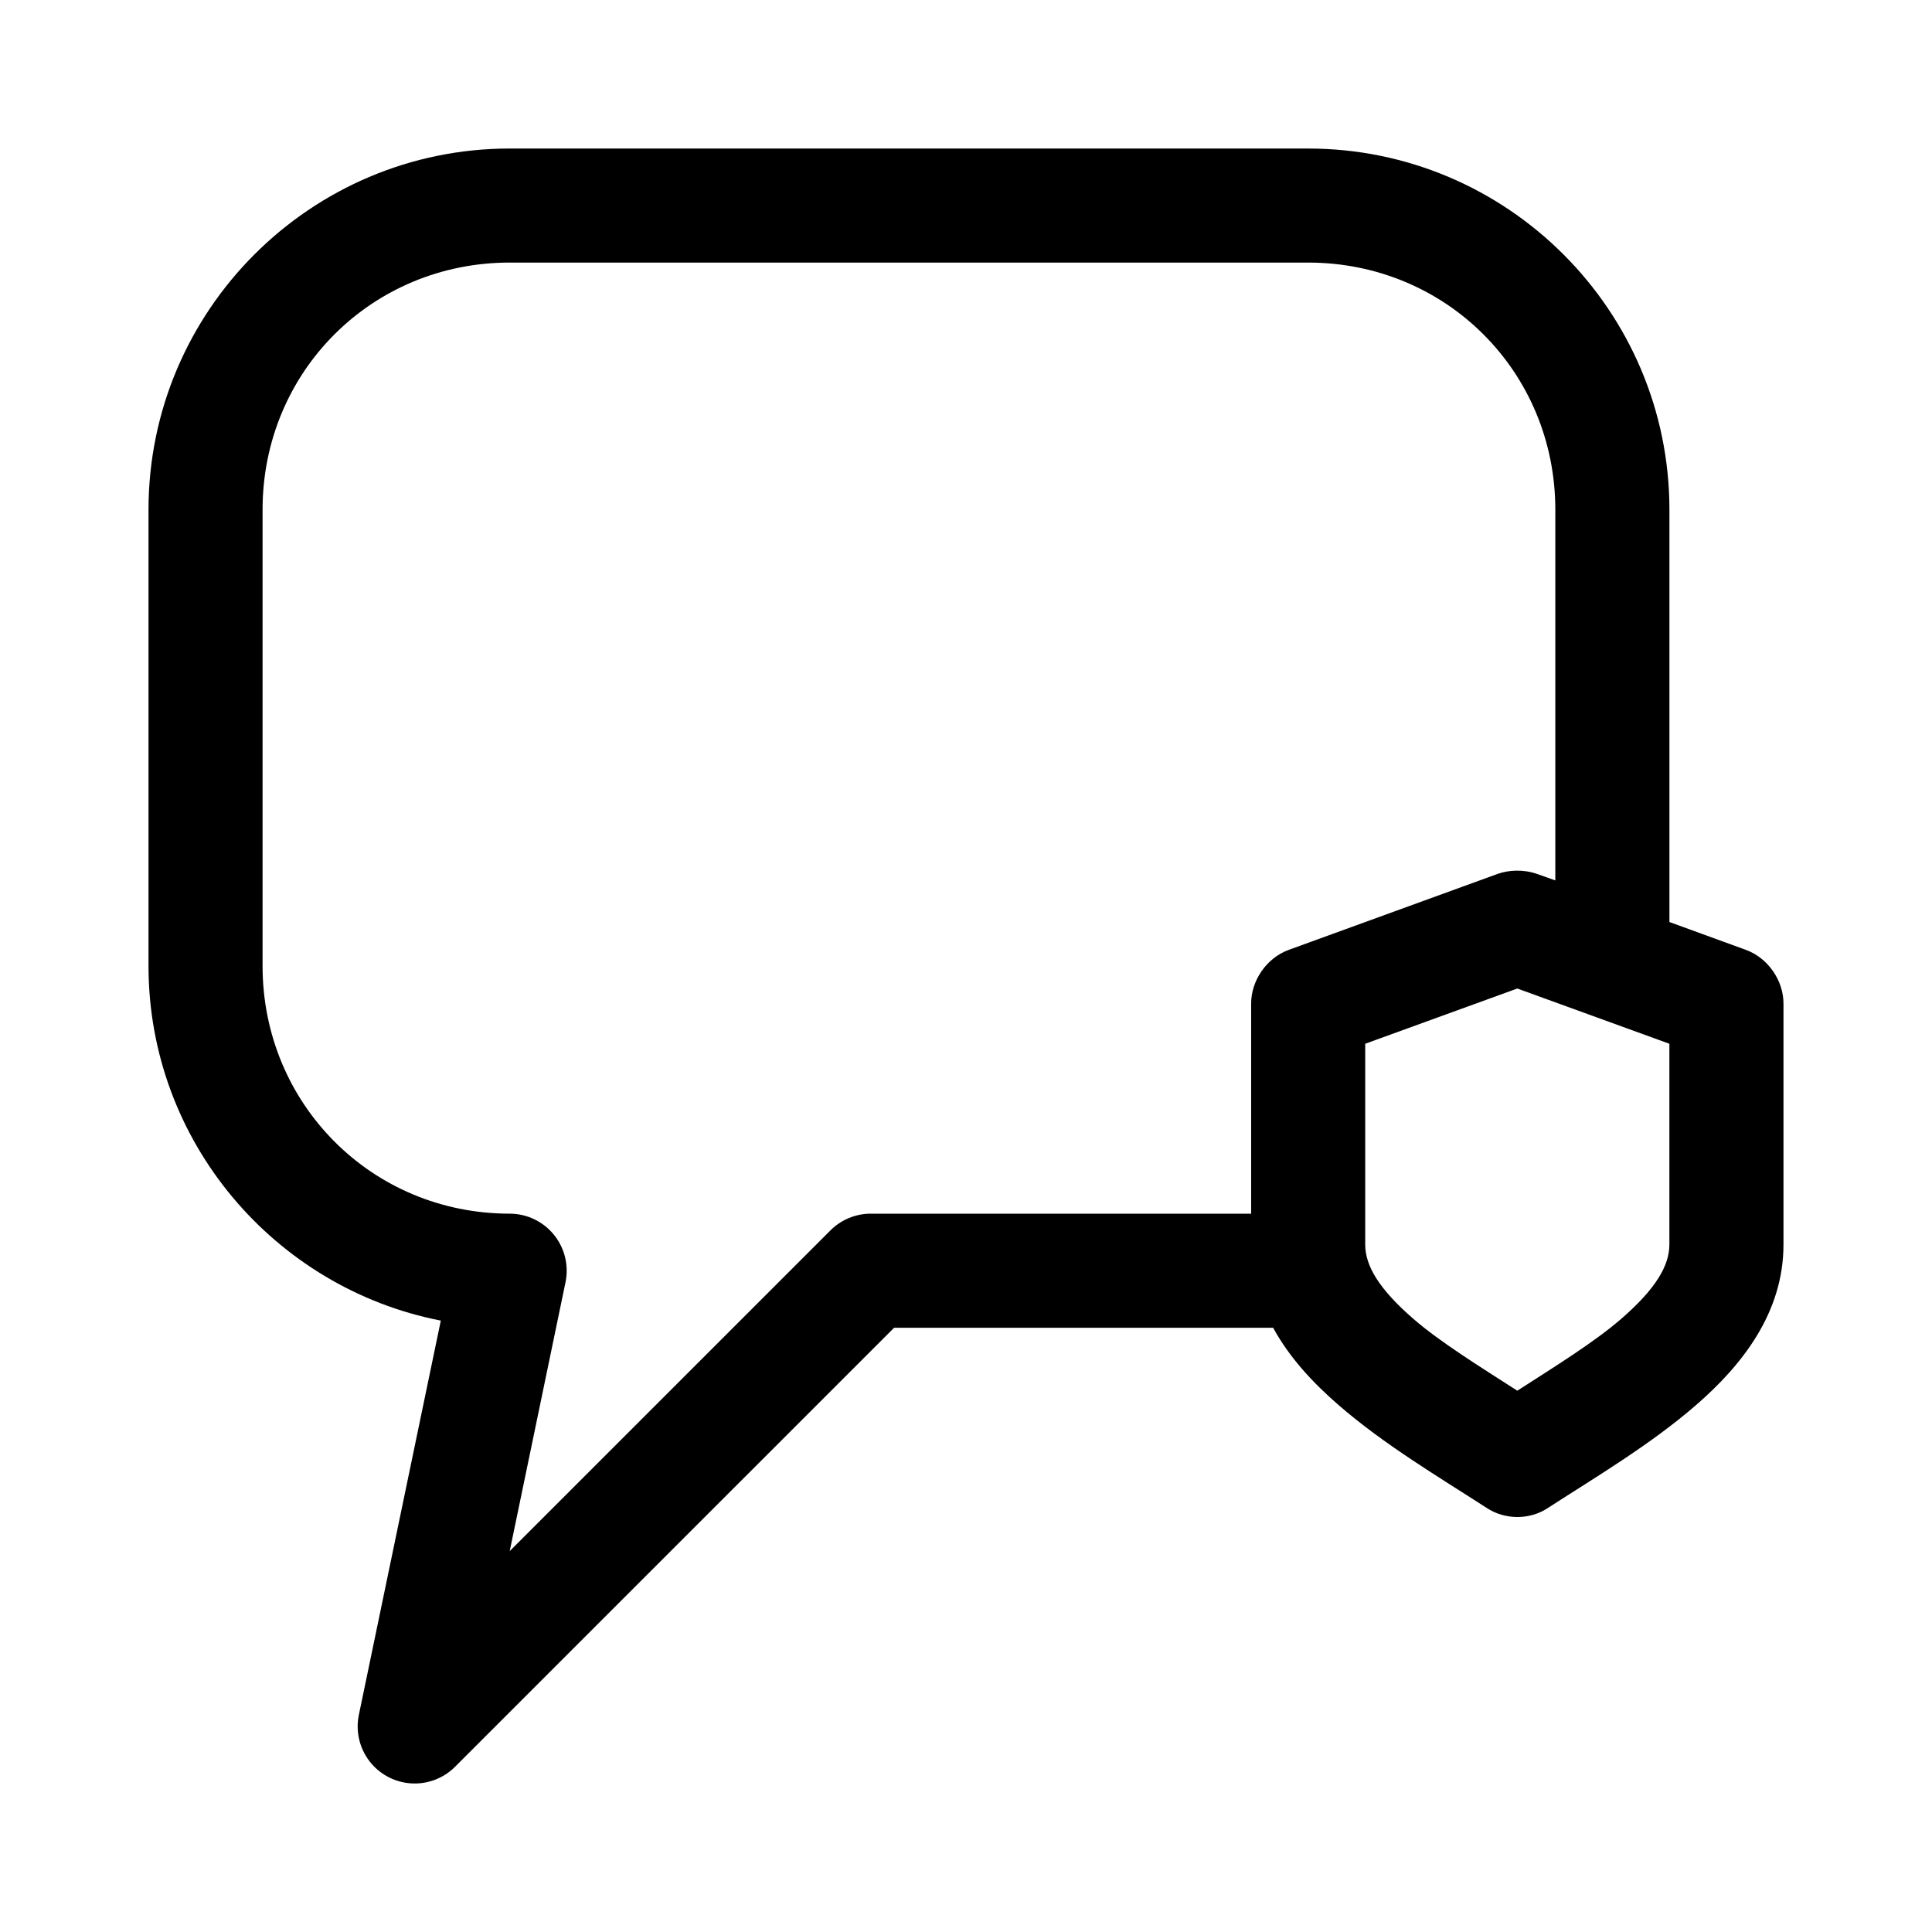 <?xml version="1.0" encoding="UTF-8"?>
<!-- Uploaded to: ICON Repo, www.iconrepo.com, Generator: ICON Repo Mixer Tools -->
<svg fill="#000000" width="800px" height="800px" version="1.1" viewBox="144 144 512 512" xmlns="http://www.w3.org/2000/svg">
 <path d="m279.08 183.36c-52.77 0-95.723 42.938-95.723 95.719v120.91c0 46.512 33.43 85.402 77.461 93.984l-21.727 104.54c-0.867 4.277 0.152 8.719 2.797 12.184 2.648 3.469 6.66 5.621 11.012 5.914 4.352 0.289 8.613-1.312 11.695-4.398l116.35-116.34h100.45c4.352 7.973 10.648 14.676 17.32 20.465 12.113 10.516 26.496 19.023 39.203 27.234 4.945 3.301 11.586 3.242 16.375 0 12.707-8.215 27.086-16.719 39.203-27.234 12.117-10.516 23.145-24.391 23.145-42.508v-63.758c0.055-6.191-4.106-12.199-9.918-14.328l-20.309-7.398v-109.26c0-52.781-42.953-95.719-95.723-95.719h-211.6zm0 30.227h211.6c36.547 0 65.496 28.938 65.496 65.492v98.238l-4.883-1.73c-3.691-1.285-7.644-0.992-10.391 0l-55.418 20.152c-5.812 2.129-9.973 8.137-9.918 14.328v55.574h-100.76v-0.008c-4.012-0.008-7.863 1.574-10.707 4.41l-85.02 85.012 14.801-71.316c0.895-4.441-0.25-9.051-3.117-12.555-2.863-3.508-7.152-5.543-11.684-5.551-36.547 0-65.496-29.094-65.496-65.648v-120.91c0-36.555 28.949-65.492 65.496-65.492zm267.02 192.38 40.305 14.641v53.211c0 5.617-3.652 11.781-12.754 19.68-7.016 6.09-17.461 12.57-27.551 19.051-10.09-6.481-20.539-12.961-27.551-19.051-9.098-7.898-12.754-14.062-12.754-19.68v-53.211z"/>
</svg>